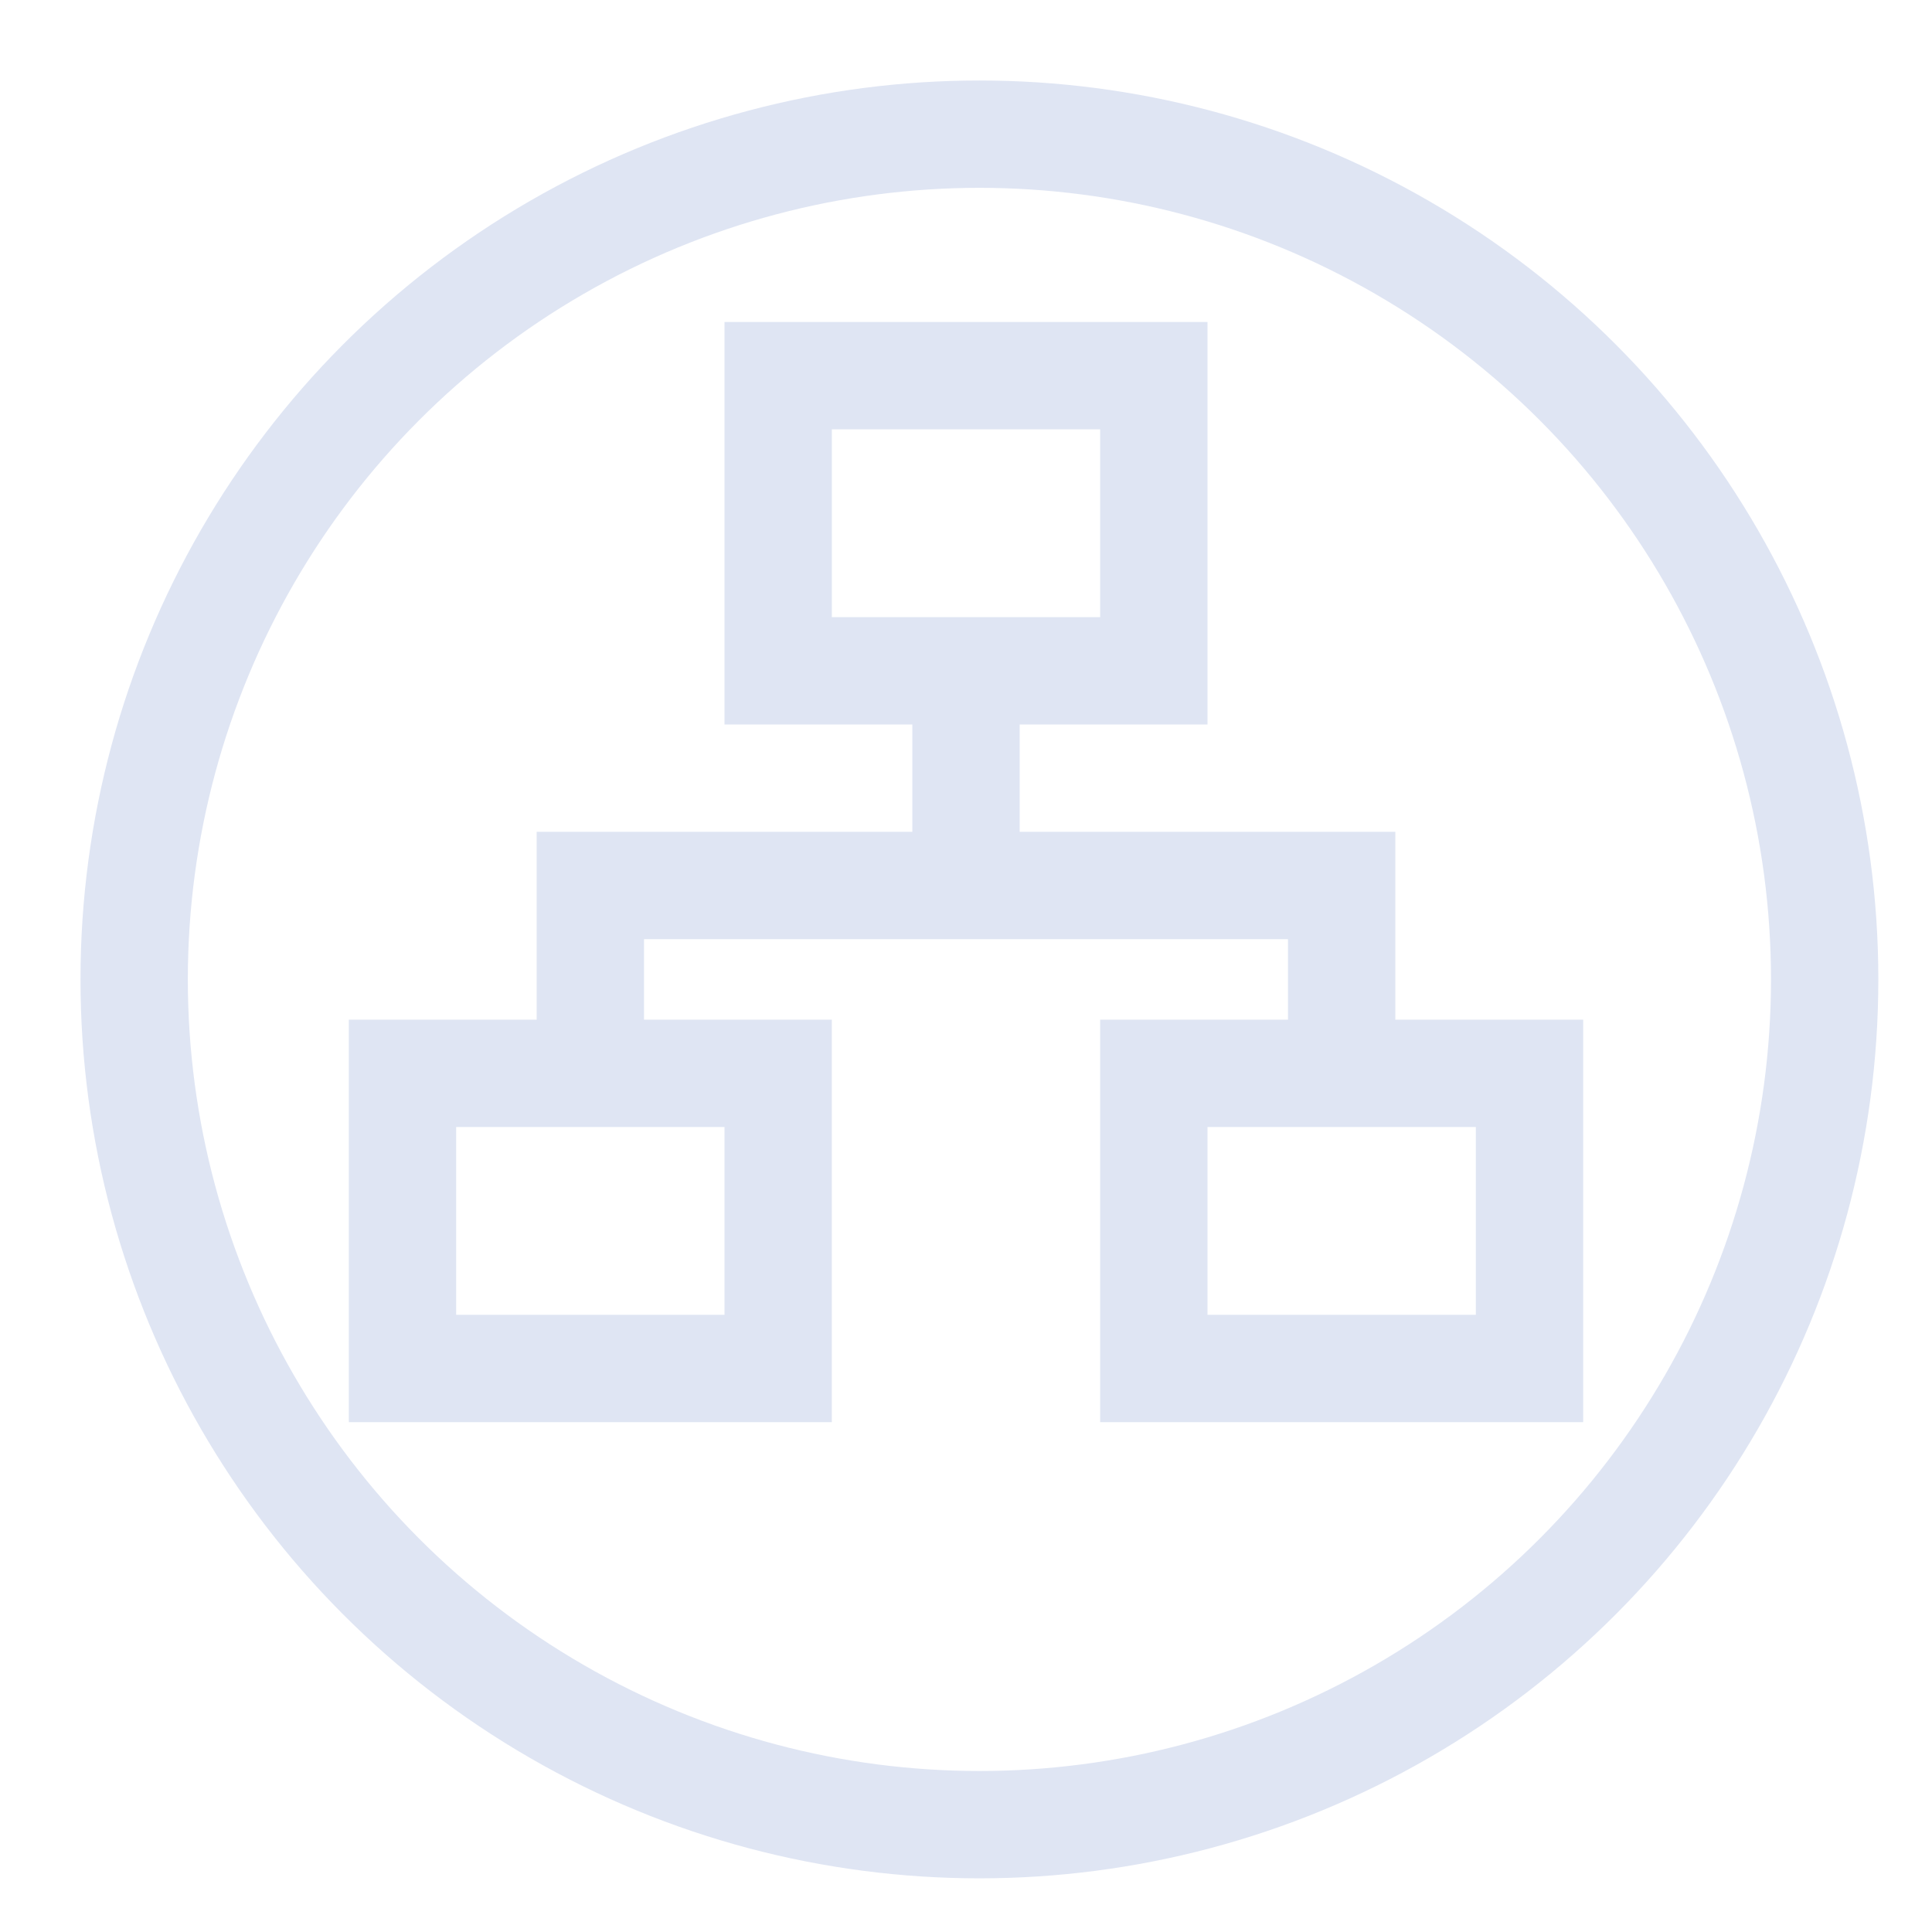 <?xml version="1.0" encoding="UTF-8"?>
<svg width="72px" height="72px" viewBox="0 0 72 72" version="1.1" xmlns="http://www.w3.org/2000/svg" xmlns:xlink="http://www.w3.org/1999/xlink">
    <title>云、数、端一体解决方案</title>
    <g id="云、数、端一体解决方案" stroke="none" stroke-width="1" fill="none" fill-rule="evenodd">
        <circle id="椭圆形" stroke="#DFE5F3" stroke-width="4" cx="36.5" cy="36.5" r="31.5"></circle>
        <rect id="矩形" stroke="#DFE5F3" stroke-width="4" x="29" y="14" width="14" height="11"></rect>
        <rect id="矩形备份" stroke="#DFE5F3" stroke-width="4" x="15" y="40" width="14" height="11"></rect>
        <rect id="矩形备份-2" stroke="#DFE5F3" stroke-width="4" x="43" y="40" width="14" height="11"></rect>
        <polyline id="路径-57" stroke="#DFE5F3" stroke-width="4" points="22 39 22 33 50 33 50 39"></polyline>
        <line x1="36" y1="33" x2="36" y2="25" id="路径-58" stroke="#DFE5F3" stroke-width="4"></line>
    </g>
</svg>